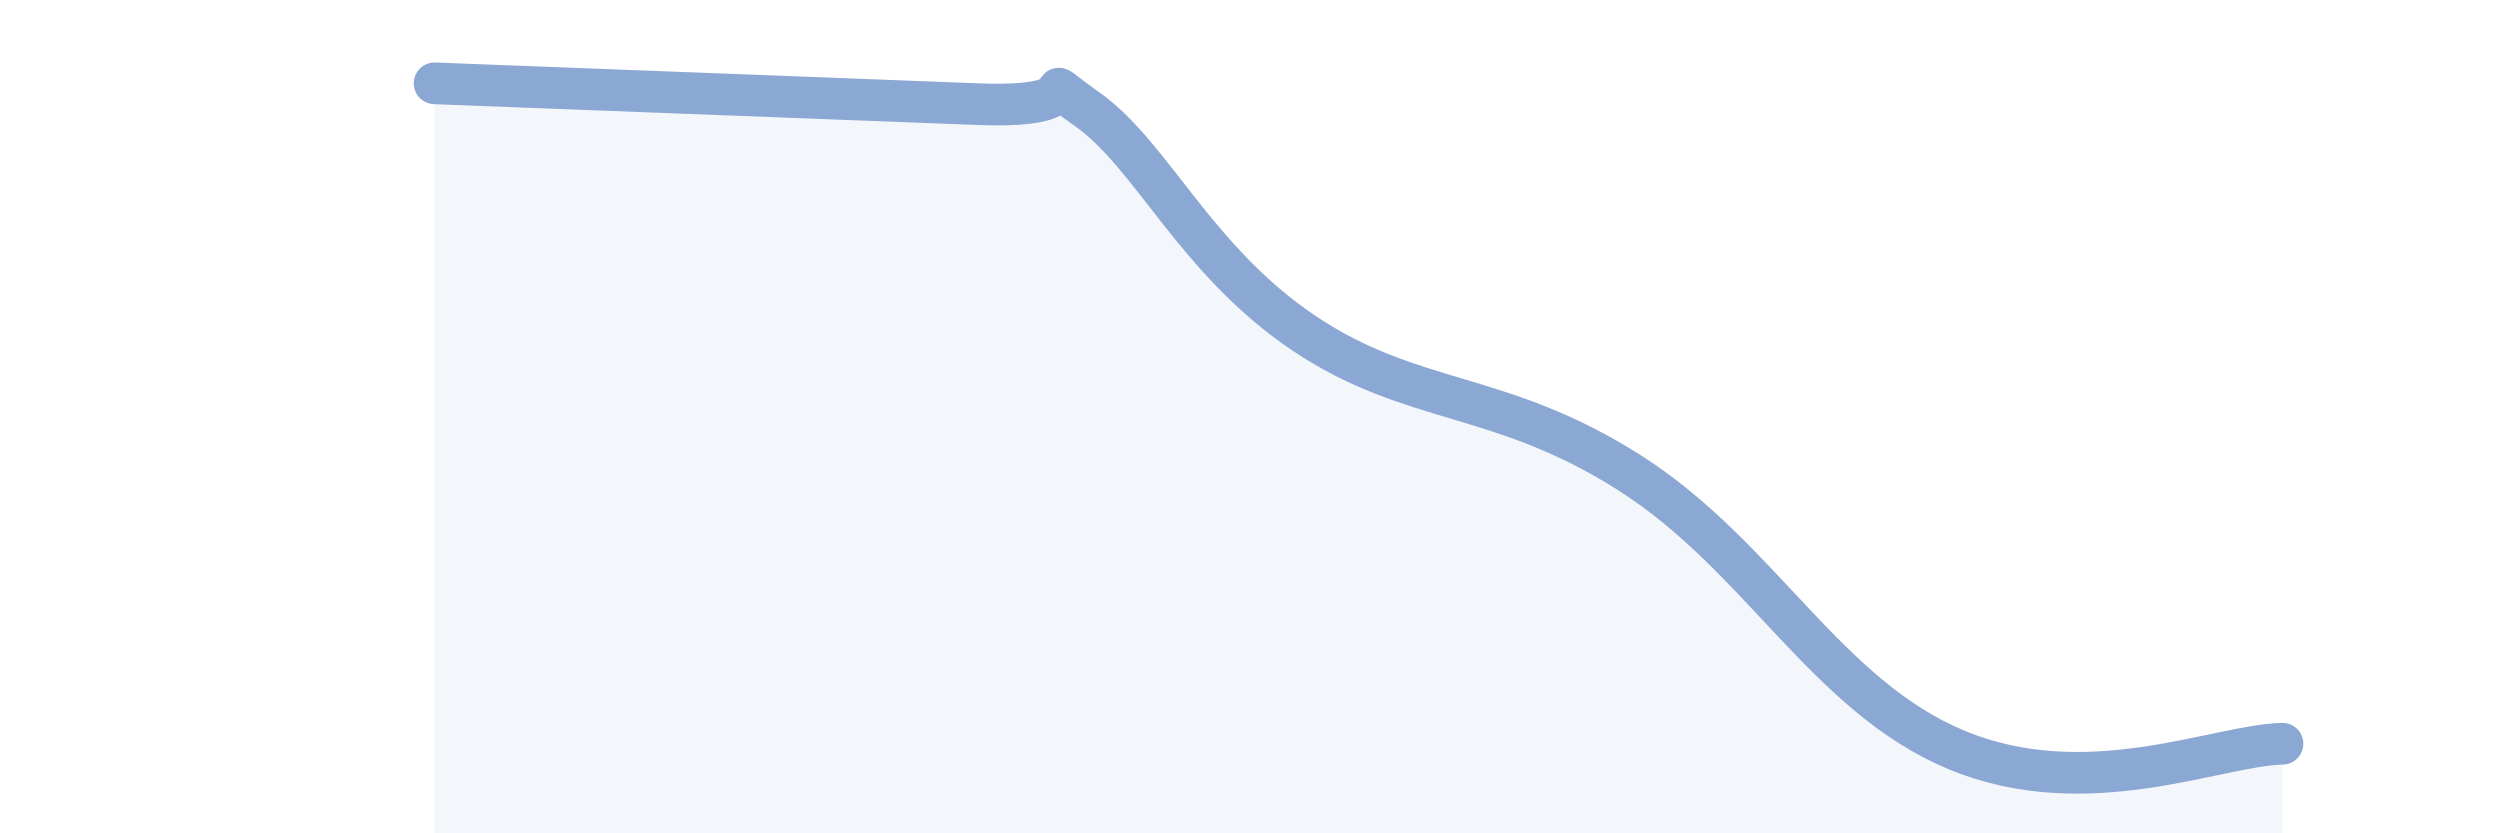 
    <svg width="60" height="20" viewBox="0 0 60 20" xmlns="http://www.w3.org/2000/svg">
      <path
        d="M 10.43,2 C 13.04,2.1 20.35,2.38 23.48,2.5 C 26.61,2.62 24.53,1.52 26.09,2.62 C 27.65,3.72 28.69,6.25 31.3,8 C 33.91,9.75 36,9.36 39.13,11.36 C 42.26,13.36 43.83,16.7 46.96,18 C 50.09,19.3 53.22,17.88 54.78,17.85L54.78 20L10.43 20Z"
        fill="#8ba7d3"
        opacity="0.1"
        stroke-linecap="round"
        stroke-linejoin="round"
      />
      <path
        d="M 10.43,2 C 13.04,2.1 20.35,2.38 23.48,2.5 C 26.61,2.62 24.53,1.52 26.09,2.62 C 27.65,3.72 28.69,6.25 31.3,8 C 33.91,9.75 36,9.36 39.13,11.36 C 42.26,13.36 43.83,16.7 46.96,18 C 50.09,19.3 53.22,17.88 54.78,17.85"
        stroke="#8ba7d3"
        stroke-width="1"
        fill="none"
        stroke-linecap="round"
        stroke-linejoin="round"
      />
    </svg>
  